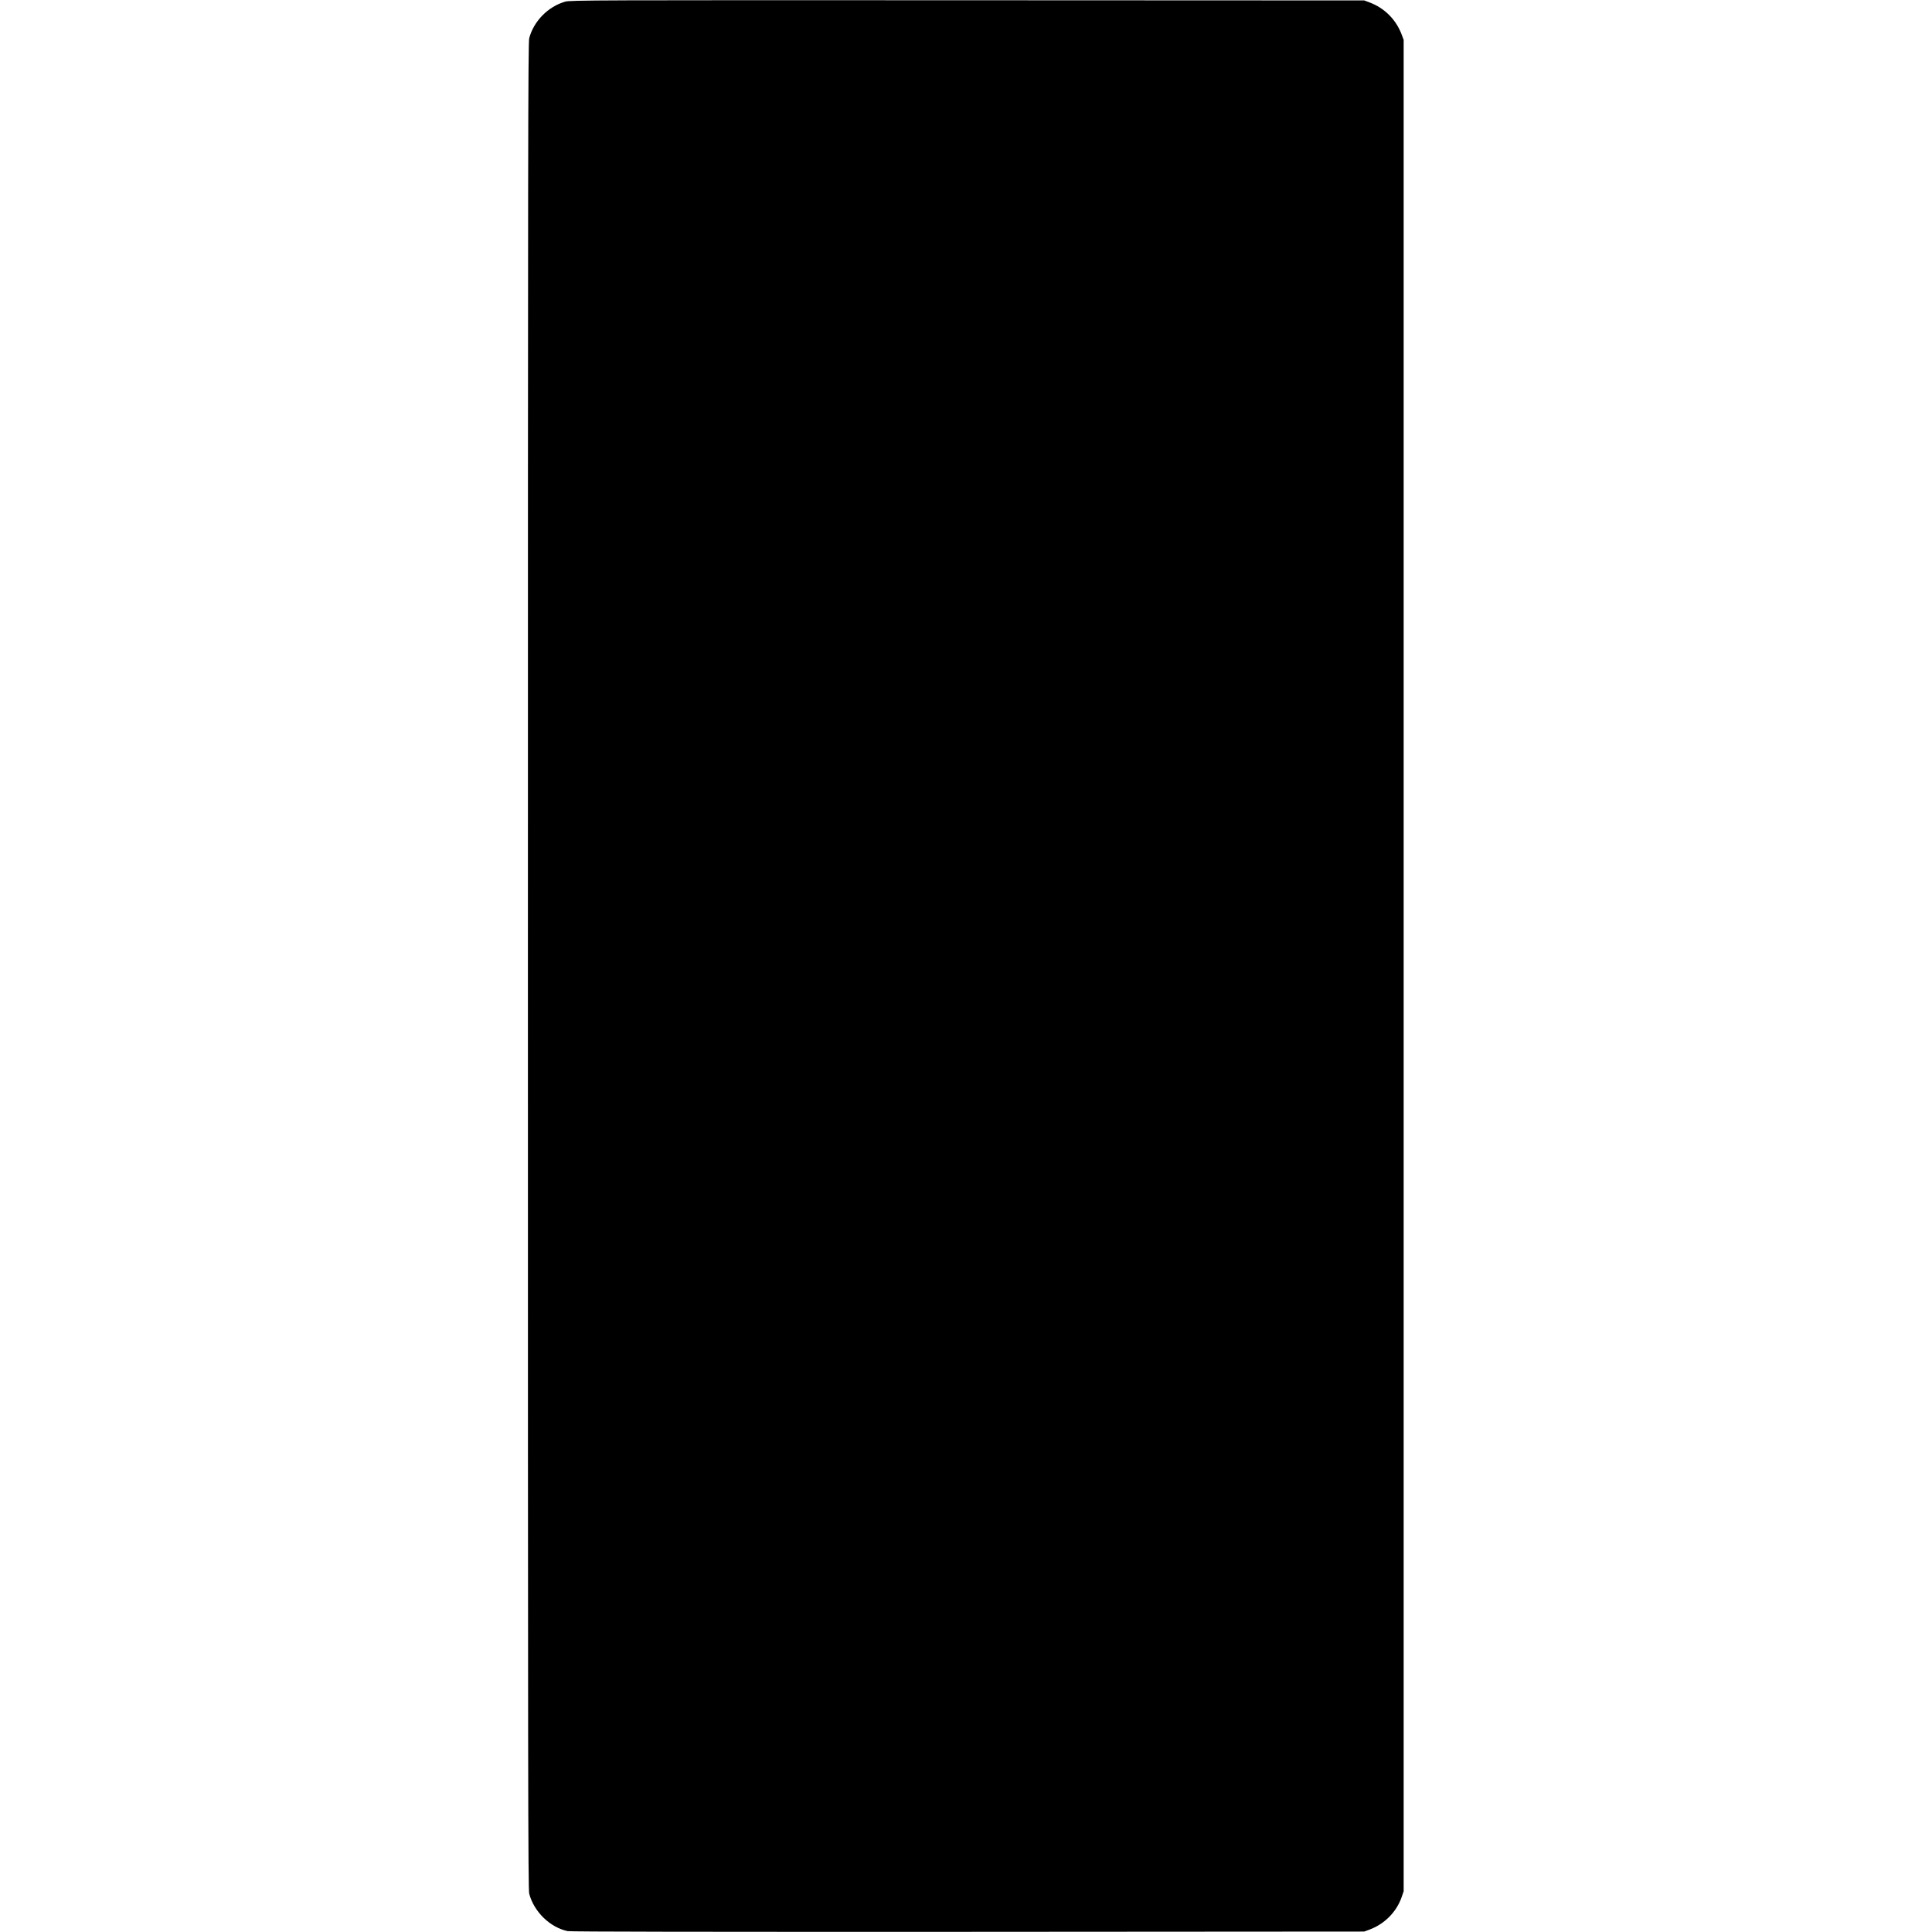 <?xml version="1.0" encoding="UTF-8" standalone="yes"?>
<svg version="1.0" xmlns="http://www.w3.org/2000/svg" width="100mm" height="100mm" viewBox="0 0 1000 2205" preserveAspectRatio="xMidYMid meet">
  <g transform="translate(0,2205) scale(0.1,-0.1)" fill="#000000" stroke="none">
    <path d="M425 22031 c-195 -56 -359 -223 -410 -417 -13 -52 -15 -1174 -15
-10589 0 -9302 2 -10537 15 -10588 54 -206 238 -385 439 -427 35 -7 1458 -9
4571 -8 l4520 3 62 23 c171 64 307 202 365 370 l23 67 0 10565 0 10565 -22 59
c-65 173 -196 304 -369 369 l-59 22 -4530 2 c-4267 2 -4533 1 -4590 -16z"/>
  </g>
</svg>